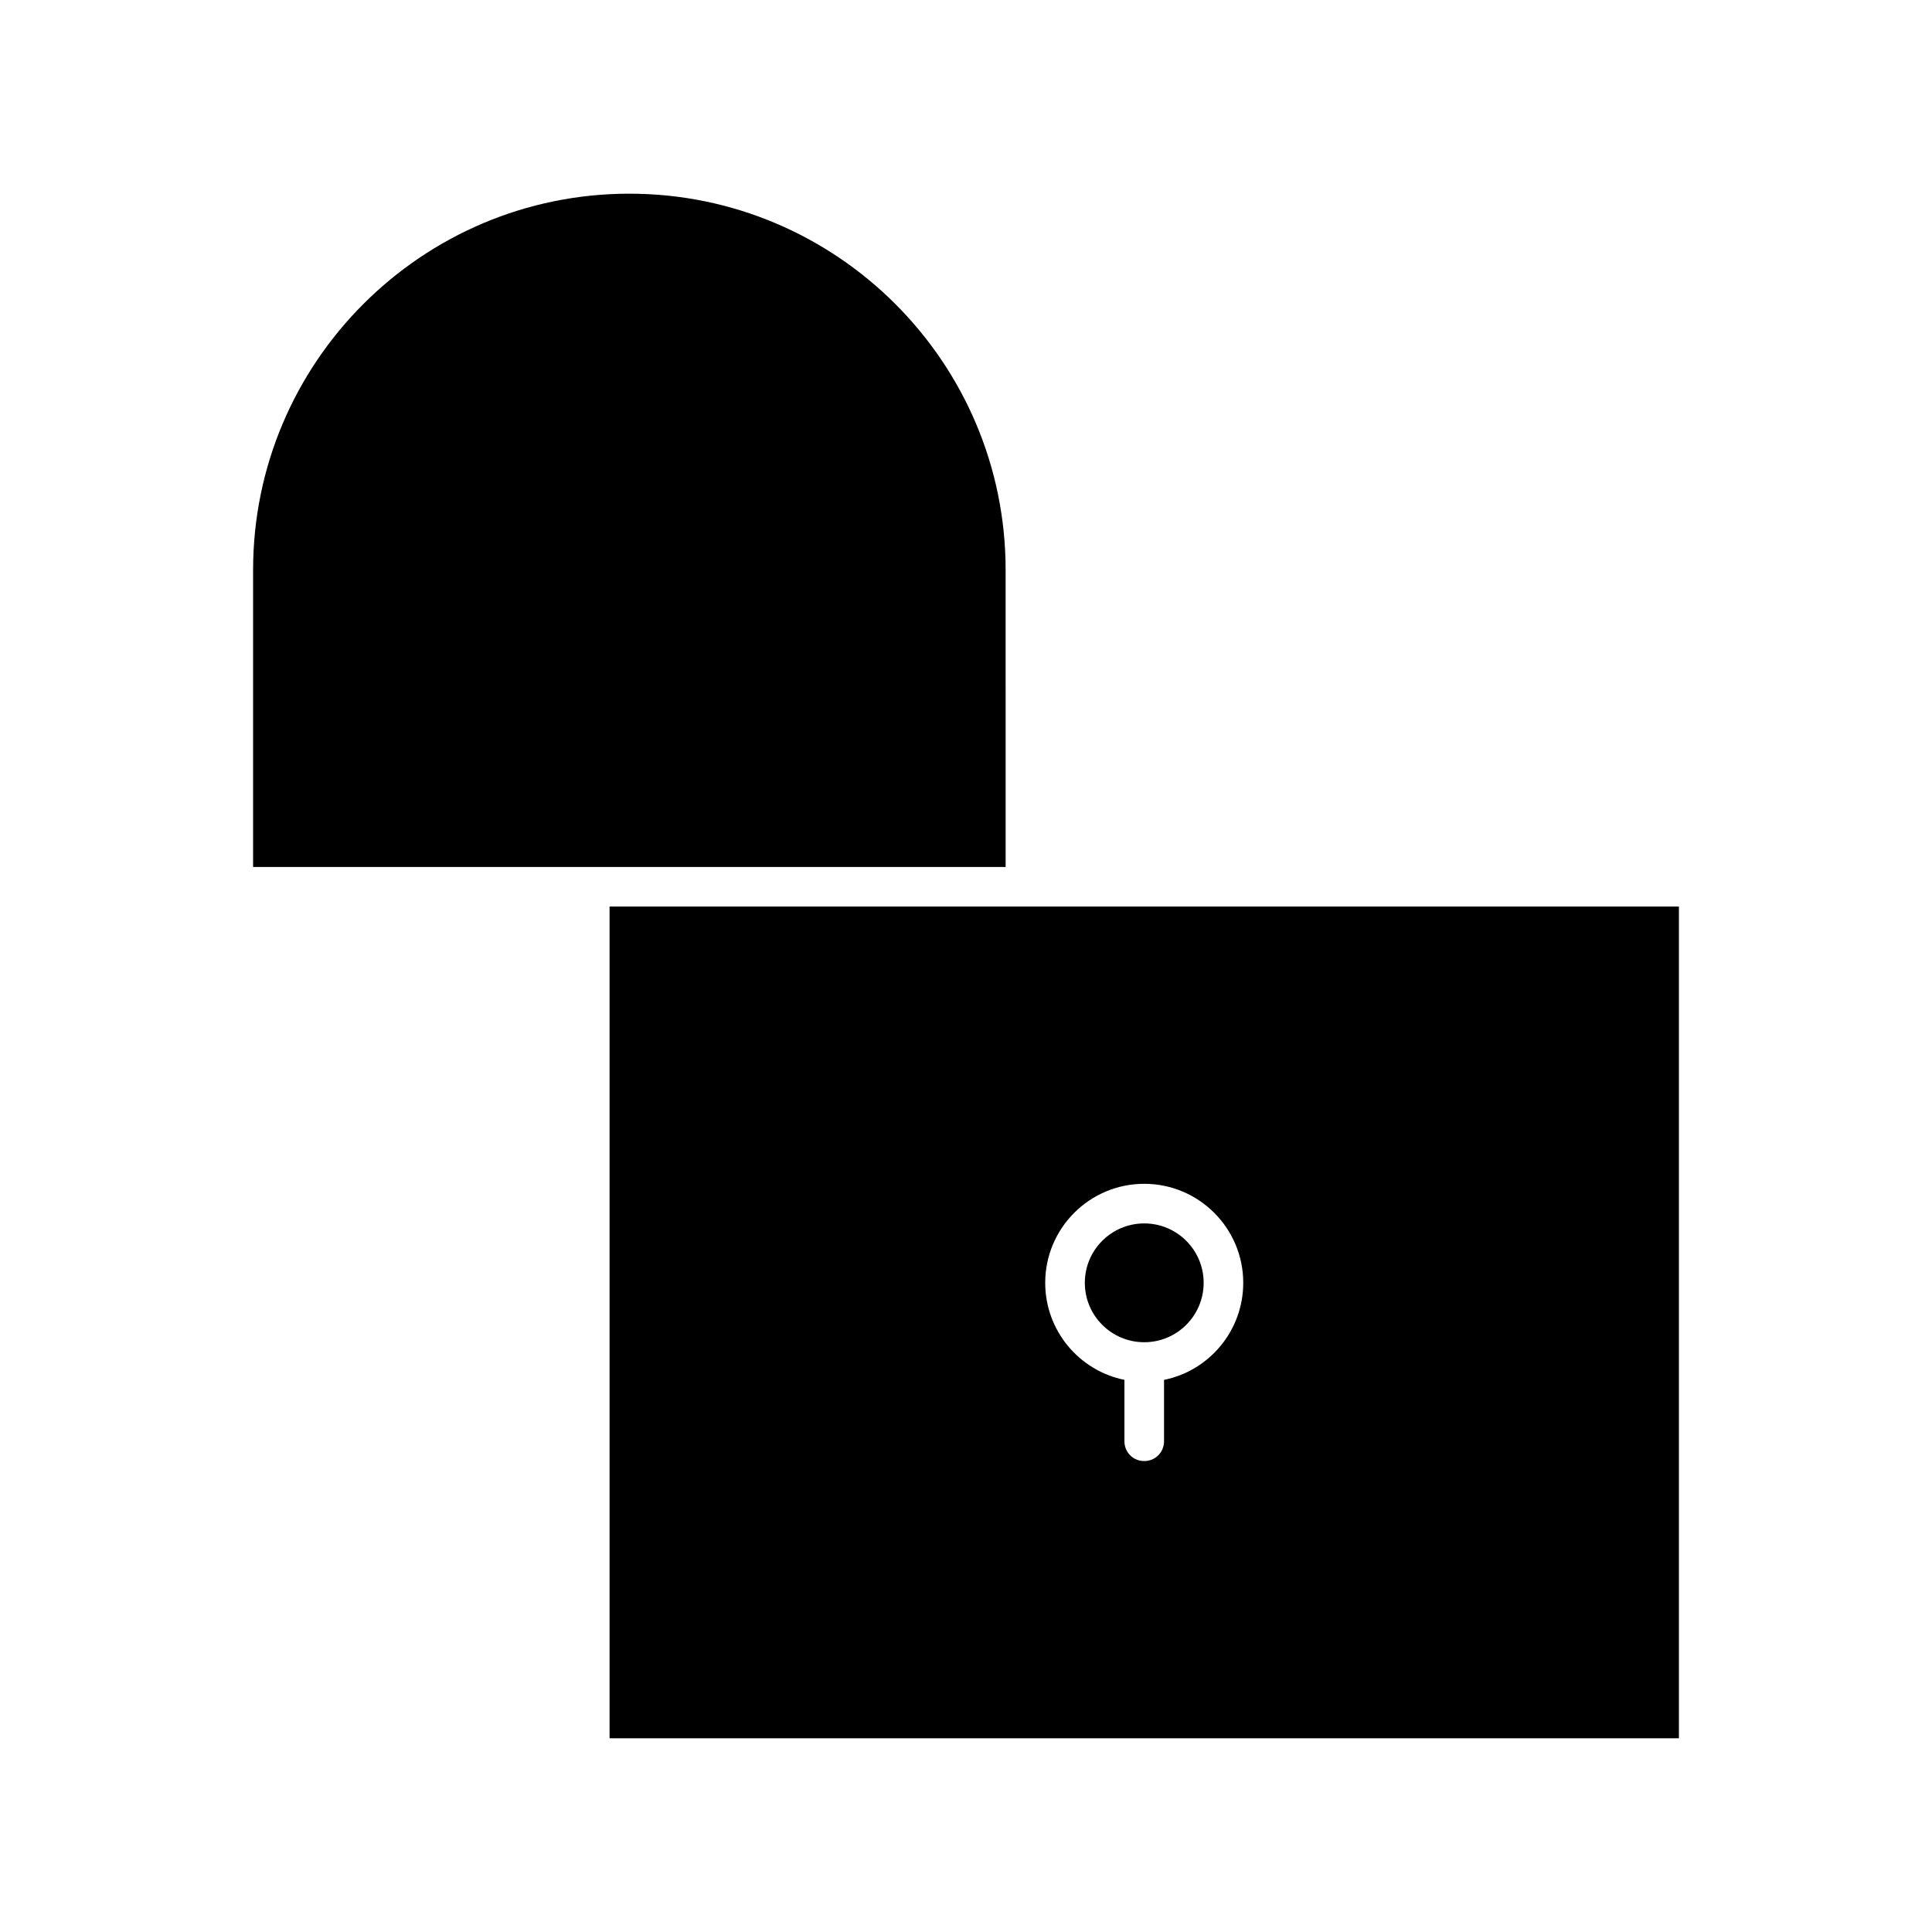 <?xml version="1.0" encoding="UTF-8"?>
<!-- Uploaded to: ICON Repo, www.svgrepo.com, Generator: ICON Repo Mixer Tools -->
<svg fill="#000000" width="800px" height="800px" version="1.1" viewBox="144 144 512 512" xmlns="http://www.w3.org/2000/svg">
 <g>
  <path d="m410.5 295.04c0-55-44.715-99.711-99.711-99.711-55.004-0.004-99.715 44.711-99.715 99.711v78.719h199.43z"/>
  <path d="m588.93 384.25h-283.39v220.42h283.39zm-136.45 125.43v16.266c0 2.938-2.309 5.246-5.246 5.246-2.941 0.004-5.25-2.305-5.25-5.246v-16.27c-11.965-2.414-20.992-13.016-20.992-25.715 0-14.484 11.754-26.238 26.238-26.238s26.242 11.754 26.242 26.238c0 12.703-9.027 23.305-20.992 25.719z"/>
  <path d="m462.98 483.96c0 8.695-7.051 15.746-15.746 15.746-8.695 0-15.742-7.051-15.742-15.746 0-8.691 7.047-15.742 15.742-15.742 8.695 0 15.746 7.051 15.746 15.742"/>
 </g>
</svg>
